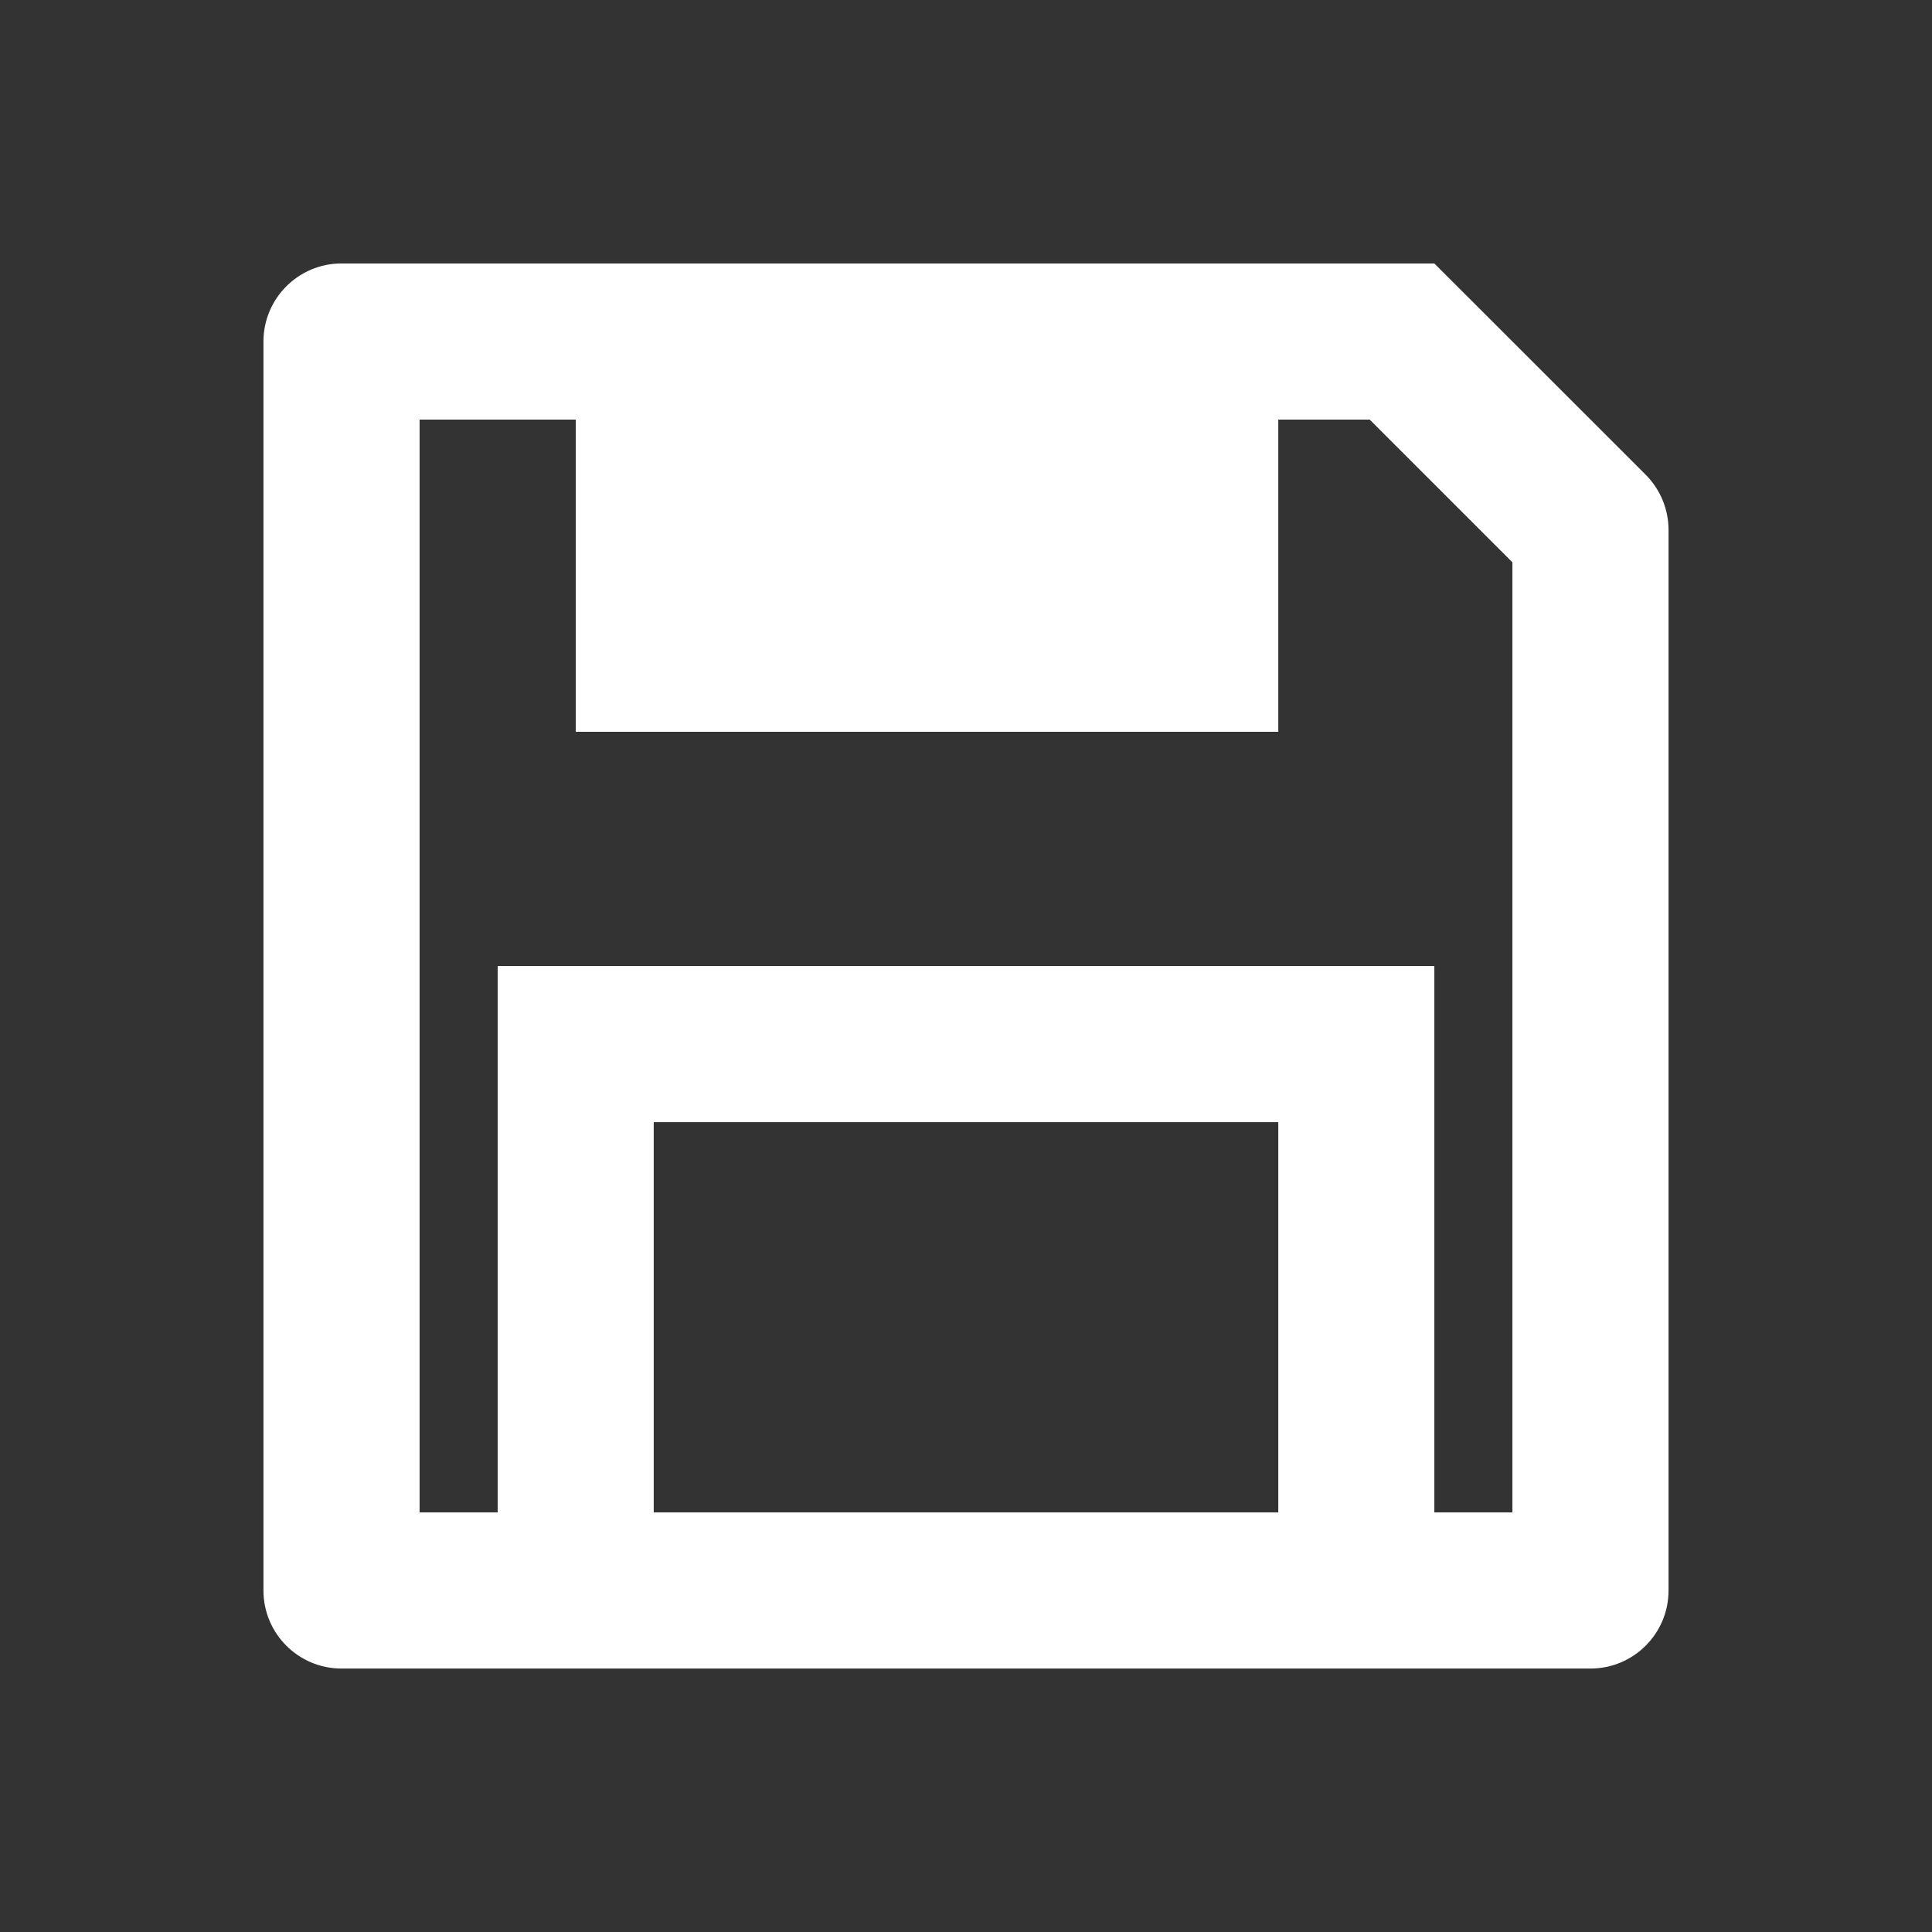 <svg width="22" height="22" viewBox="0 0 22 22" fill="none" xmlns="http://www.w3.org/2000/svg">
<rect x="0" y="0" width="22" height="22" fill="#333333" stroke="none"/>
<path d="M16.333 17.222H17.222V6.403L15.597 4.778H14.556V8.333H6.556V4.778H4.778V17.222H5.667V11H16.333V17.222ZM3.889 3H16.333L18.74 5.406C18.906 5.573 19 5.799 19 6.035V18.111C19 18.602 18.602 19 18.111 19H3.889C3.398 19 3 18.602 3 18.111V3.889C3 3.398 3.398 3 3.889 3ZM7.444 12.778V17.222H14.556V12.778H7.444Z" fill="white"/>
</svg>
